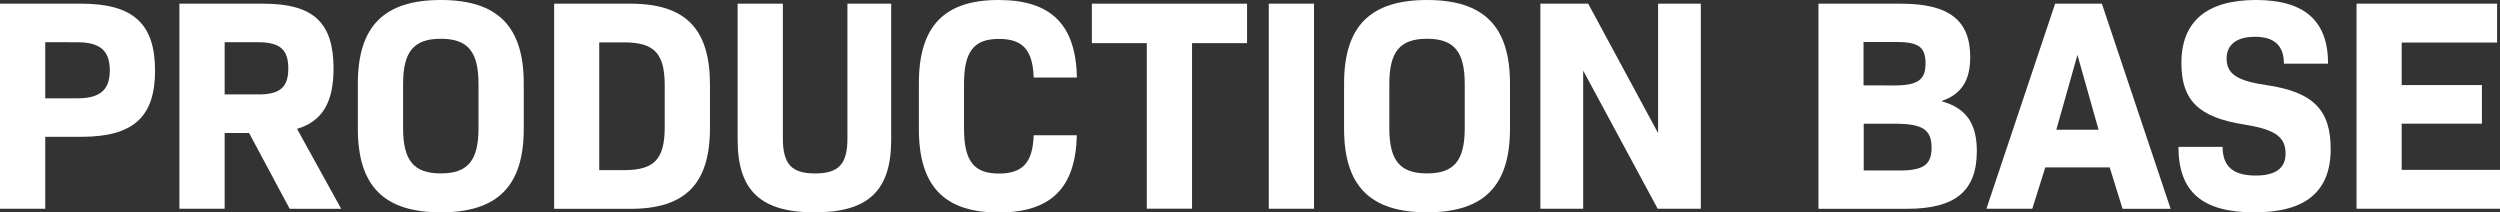 <svg xmlns="http://www.w3.org/2000/svg" viewBox="0 0 679.61 57.73"><rect x="0" y="0" width="679.61" height="57.73" fill="#333333" stroke="none"/><defs><style>.cls-1{fill:#fff;}</style></defs><g id="レイヤー_2" data-name="レイヤー 2"><g id="s文字_装飾" data-name="s文字、装飾"><path class="cls-1" d="M42.15,19.19c0,12.71-6,18-20.09,18H12.3V56.74H0V1H22.06C36.16,1,42.15,6.4,42.15,19.19Zm-12.3-.08c0-5.33-2.63-7.63-8.86-7.63H12.3V26.73H21C27.22,26.73,29.85,24.44,29.85,19.11Z"/><path class="cls-1" d="M67.71,36.16H61.07V56.74H48.77V1H71.56c13.7,0,19.11,5.17,19.11,17.63,0,9.11-3,14.35-9.92,16.4l12,21.73h-14ZM61.07,25.67h9.18c6,0,8.12-2.05,8.12-7.06s-2.13-7.13-8.12-7.13H61.07Z"/><path class="cls-1" d="M97.28,35V22.71C97.28,7.13,104.42,0,119.83,0s22.55,7.13,22.55,22.71V35c0,15.58-7.13,22.72-22.55,22.72S97.28,50.59,97.28,35Zm32.8-.16v-12c0-8.78-2.87-12.3-10.25-12.3s-10.25,3.52-10.25,12.3v12c0,8.77,2.87,12.3,10.25,12.3S130.08,43.62,130.08,34.85Z"/><path class="cls-1" d="M193,23V34.77c0,15.17-6.65,22-21.65,22H150.64V1h20.75C186.39,1,193,7.87,193,23Zm-12.3.25c0-8.7-2.79-11.73-11.07-11.73h-6.73V46.25h6.73c8.28,0,11.07-3,11.07-11.73Z"/><path class="cls-1" d="M200.52,38.05V1h12.3V37.64c0,7,2.38,9.51,8.78,9.51s8.77-2.54,8.77-9.51V1h11.89V38.05c0,13.77-6.23,19.68-20.83,19.68S200.52,51.82,200.52,38.05Z"/><path class="cls-1" d="M249.79,35.1V22.63C249.79,7.13,256.68,0,271.44,0c14.26,0,21,6.64,21.32,21.07H281c-.25-7.38-2.87-10.49-9.43-10.49-6.89,0-9.51,3.44-9.51,12.3v12c0,8.86,2.62,12.3,9.51,12.3,6.56,0,9.18-3.12,9.43-10.41h11.73c-.33,14.35-7.06,21-21.32,21C256.68,57.73,249.79,50.59,249.79,35.1Z"/><path class="cls-1" d="M339,11.73H324.05v45h-12.3v-45H296.82V1H339Z"/><path class="cls-1" d="M344.91,1h12.3V56.74h-12.3Z"/><path class="cls-1" d="M365.38,35V22.71C365.38,7.13,372.51,0,387.93,0s22.55,7.13,22.55,22.71V35c0,15.58-7.13,22.72-22.55,22.72S365.38,50.59,365.38,35Zm32.8-.16v-12c0-8.78-2.87-12.3-10.25-12.3s-10.25,3.52-10.25,12.3v12c0,8.77,2.87,12.3,10.25,12.3S398.18,43.62,398.18,34.85Z"/><path class="cls-1" d="M462.36,1V56.74H450.63L430.38,19.19V56.74H418.74V1h13l19,35.18V1Z"/><path class="cls-1" d="M494.34,1h22.39c13.12,0,18.86,4.51,18.86,14.52,0,6.15-2.22,10-7.63,11.89v.16c6.72,1.89,9.43,6.23,9.43,13.53,0,10.83-5.9,15.66-18.94,15.66H494.34Zm20.5,22.23c6.48,0,8.61-1.48,8.61-6s-2-5.82-8-5.82h-8.86V23.21Zm1.48,23.12c6.56,0,8.77-1.56,8.77-6.23,0-4.84-2.46-6.48-9.76-6.48h-8.69V46.33Z"/><path class="cls-1" d="M573.51,45.51H556l-3.53,11.23H540L558.67,1h12.71l18.69,55.76H577ZM559,35.26h11.48l-5.74-20.34Z"/><path class="cls-1" d="M592.2,39.93h12c0,5.42,3,7.79,9,7.79,5.41,0,8.12-2,8.12-6,0-4.59-3-6.56-11.24-7.87C597.69,31.9,593,27.31,593,17.14,593,5.74,600,0,613.27,0c13.12,0,19.6,5.58,19.6,17.3h-12c0-4.84-2.55-7.3-7.88-7.3-5.08,0-7.7,2.22-7.7,5.91,0,4.18,2.87,6.07,10.74,7.21,13,1.89,17.55,6.89,17.55,17.39,0,11.56-6.81,17.22-20.75,17.22C598.67,57.73,592.2,52.15,592.2,39.93Z"/><path class="cls-1" d="M679.61,46.17V56.74h-39V1h38.21V11.56H652.88V23.12h21.81v10.5H652.88V46.17Z"/></g></g></svg>